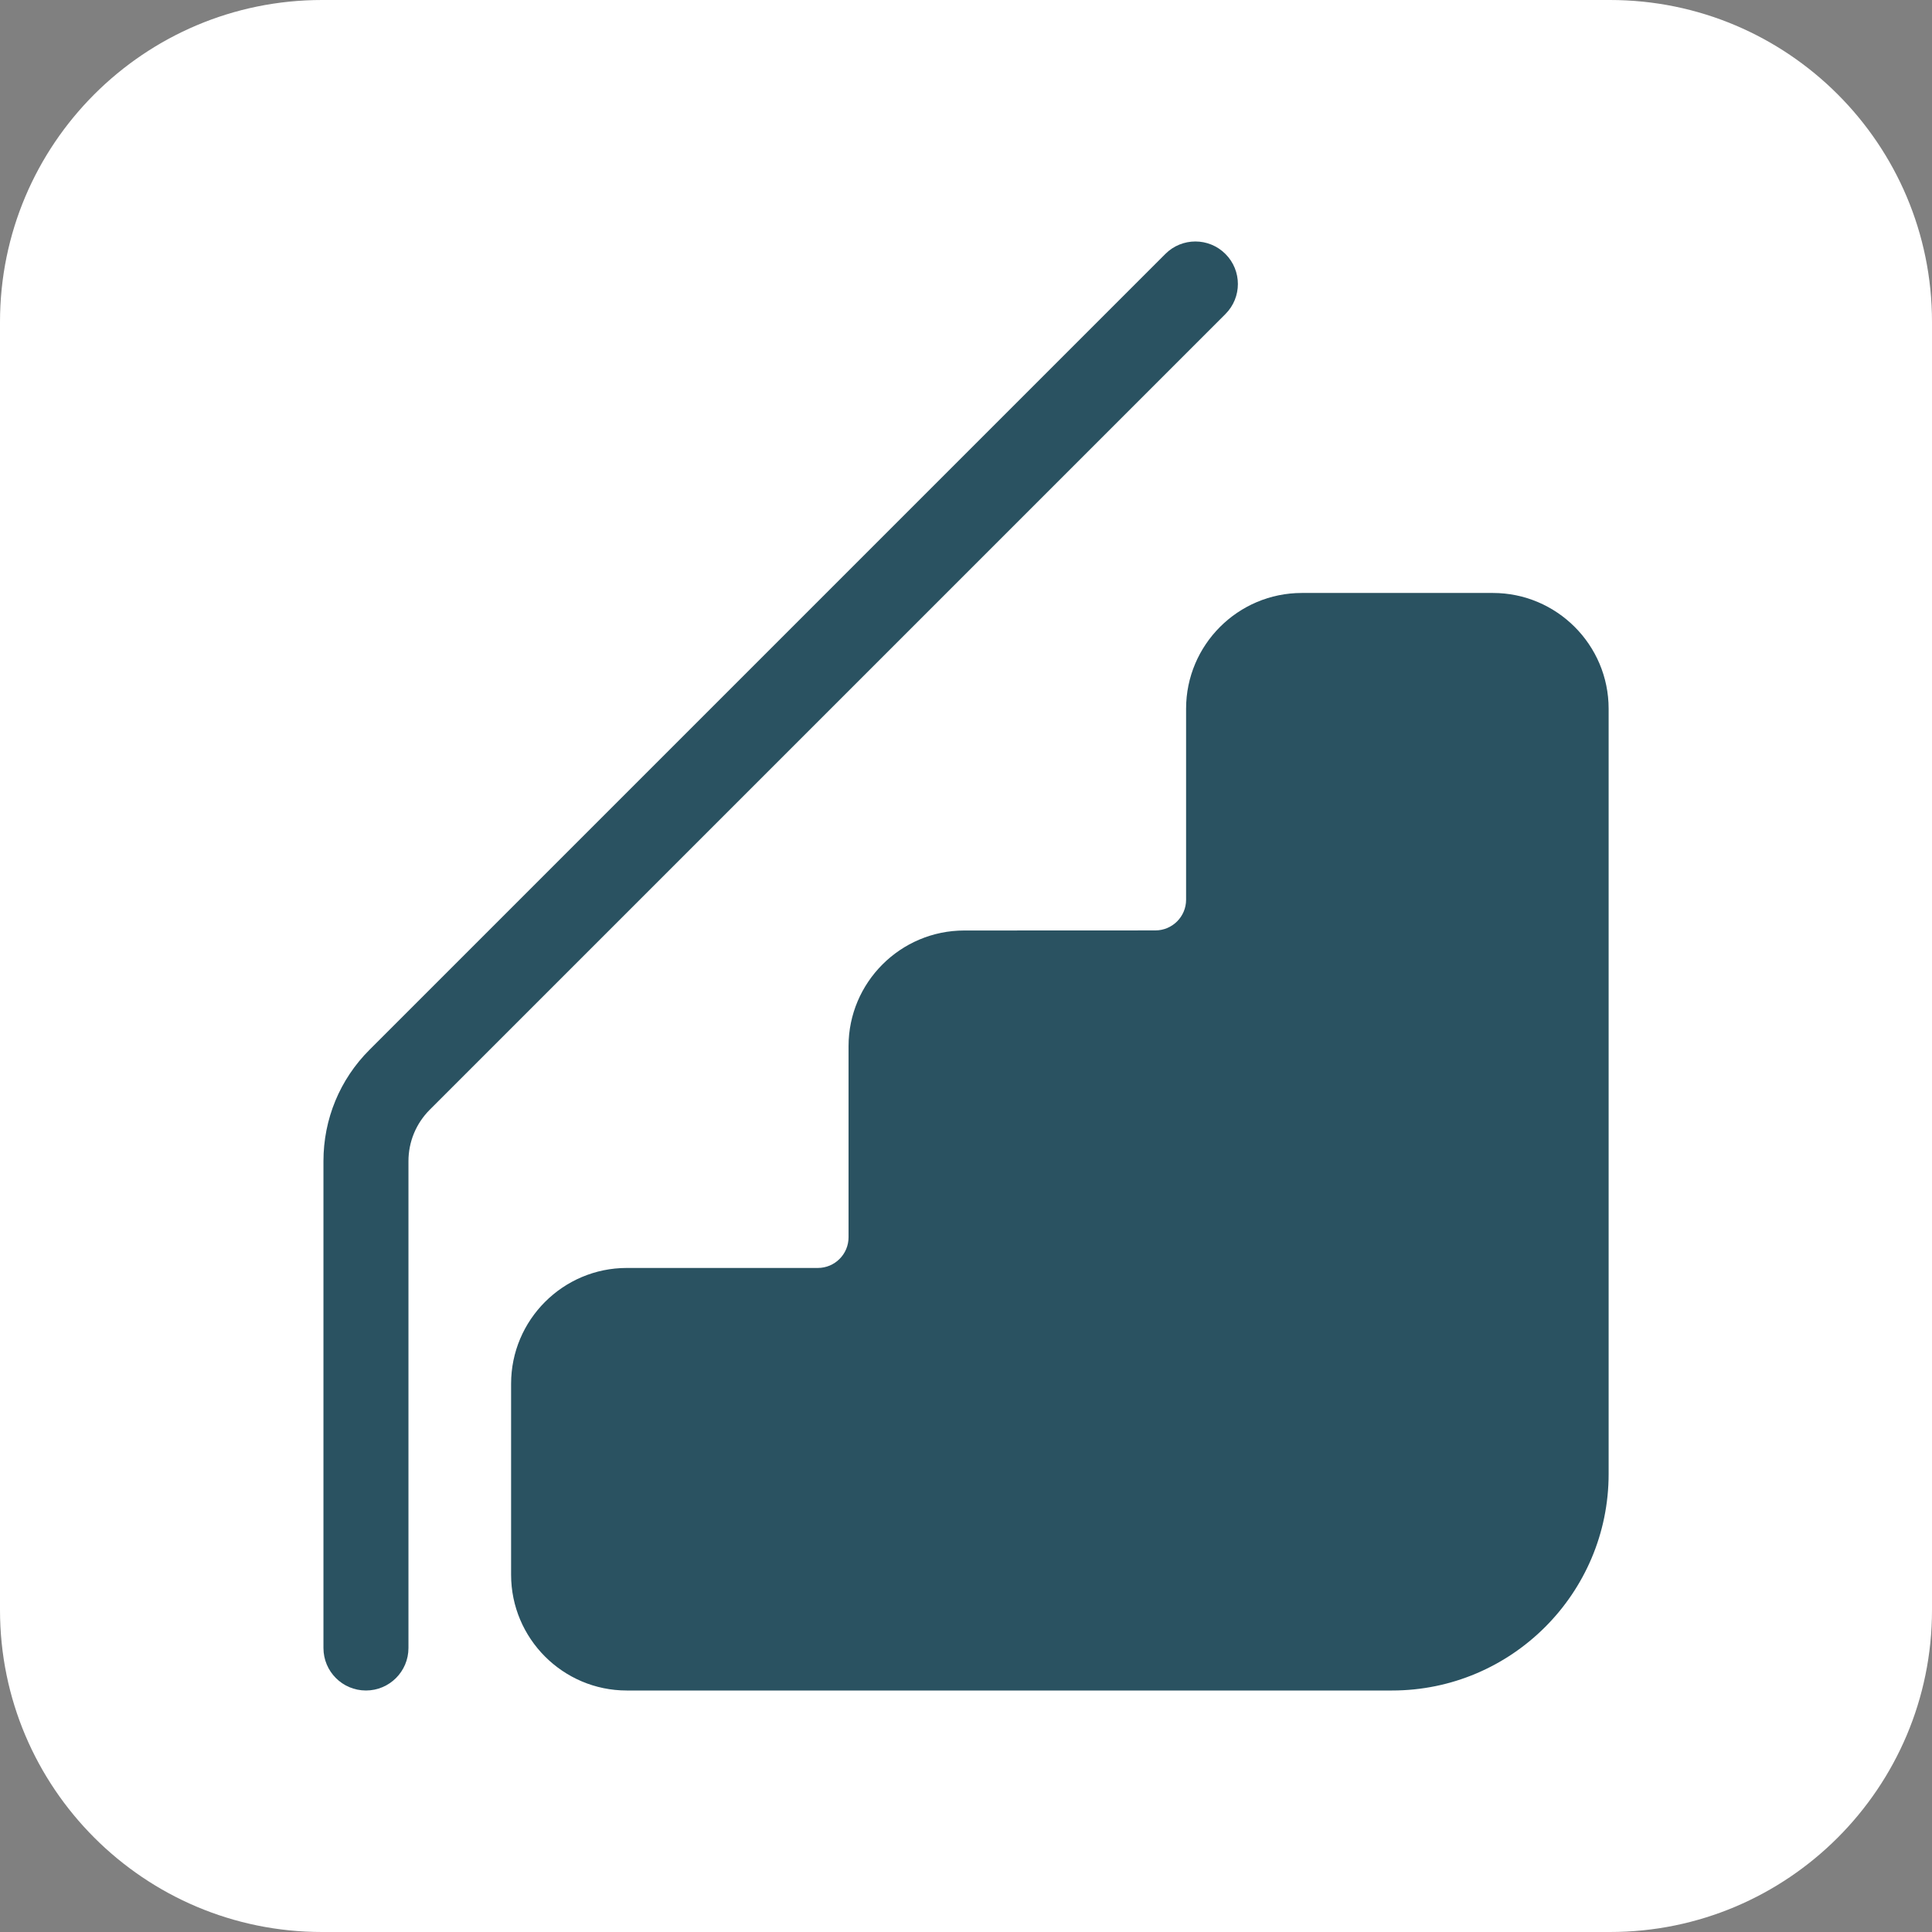 <?xml version="1.0" encoding="UTF-8"?> <svg xmlns="http://www.w3.org/2000/svg" width="24" height="24" viewBox="0 0 24 24" fill="none"><rect x="0" y="0" width="24" height="24" fill="#808080" stroke="none"/><path d="M0 4C0 1.791 1.791 0 4 0H20C22.209 0 24 1.791 24 4V20C24 22.209 22.209 24 20 24H4C1.791 24 0 22.209 0 20V4Z" fill="white"></path><g clip-path="url(#clip0_1_1548)"><path d="M18.545 7.366H16.172C15.379 7.366 14.734 8.011 14.734 8.804V11.177C14.734 11.387 14.563 11.558 14.352 11.558L11.979 11.559C11.186 11.559 10.541 12.204 10.541 12.996V15.37C10.541 15.58 10.37 15.751 10.159 15.751H7.786C6.994 15.751 6.349 16.396 6.349 17.189V19.562C6.349 20.355 6.994 21 7.786 21H17.293C18.776 21 19.983 19.794 19.983 18.31V8.804C19.983 8.011 19.338 7.366 18.545 7.366Z" fill="#2A5261"></path><path d="M15.223 3.155C15.017 2.948 14.682 2.948 14.476 3.155L4.592 13.039C4.221 13.409 4.018 13.902 4.018 14.425V20.472C4.018 20.764 4.254 21 4.546 21C4.837 21 5.074 20.764 5.074 20.472V14.425C5.074 14.184 5.168 13.957 5.338 13.786L15.223 3.901C15.429 3.695 15.429 3.361 15.223 3.155Z" fill="#2A5261"></path></g><defs><clipPath id="clip0_1_1548"><rect width="18" height="18" fill="white" transform="translate(3 3)"></rect></clipPath></defs></svg> 